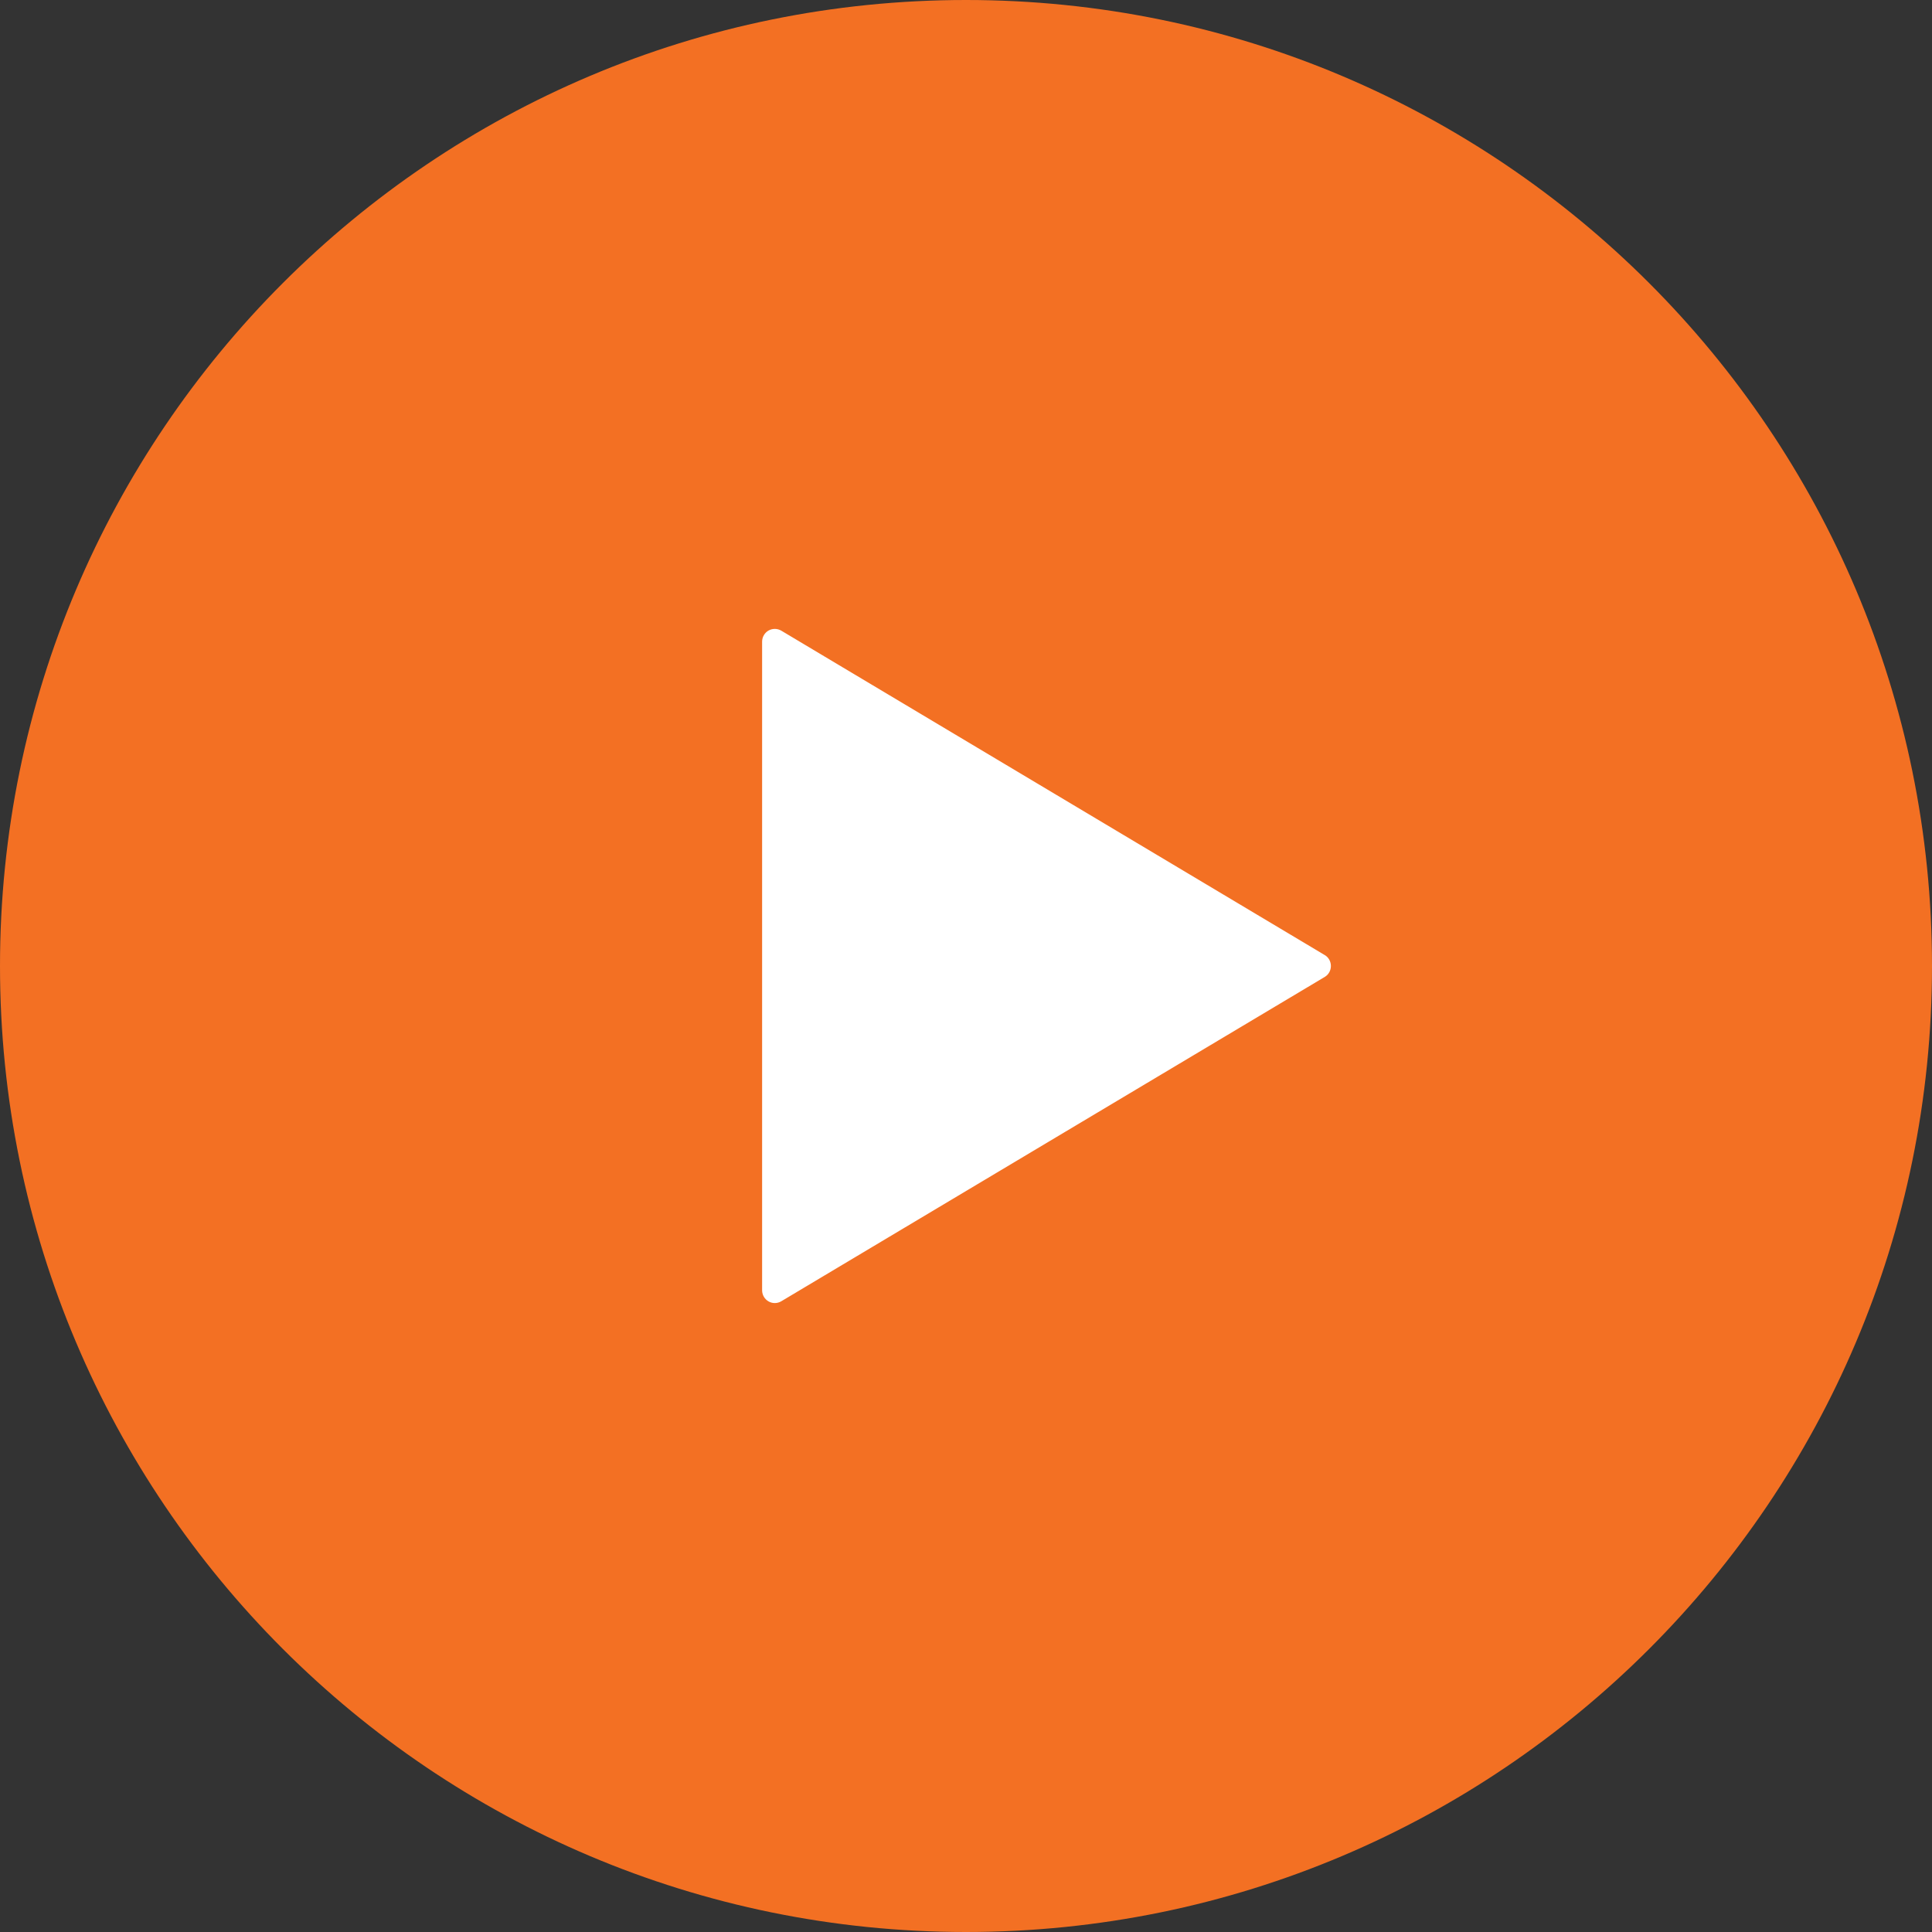 <svg width="60" height="60" viewBox="0 0 60 60" fill="none" xmlns="http://www.w3.org/2000/svg">
<rect x="0" y="0" width="60" height="60" fill="#333333" stroke="none"/>
<path d="M46 30C46 38.837 38.837 46 30 46C21.163 46 14 38.837 14 30C14 21.163 21.163 14 30 14C38.837 14 46 21.163 46 30Z" fill="white"/>
<path d="M30 0C13.433 0 0 13.433 0 30C0 46.567 13.433 60 30 60C46.567 60 60 46.567 60 30C60 13.433 46.567 0 30 0ZM41.14 30.34L24.265 40.411C24.144 40.485 23.99 40.488 23.866 40.415C23.745 40.345 23.668 40.215 23.668 40.071V19.927C23.668 19.784 23.745 19.653 23.866 19.583C23.99 19.512 24.144 19.515 24.265 19.587L41.14 29.66C41.261 29.729 41.332 29.861 41.332 29.999C41.332 30.139 41.261 30.269 41.14 30.34Z" fill="#F37023"/>
</svg>
